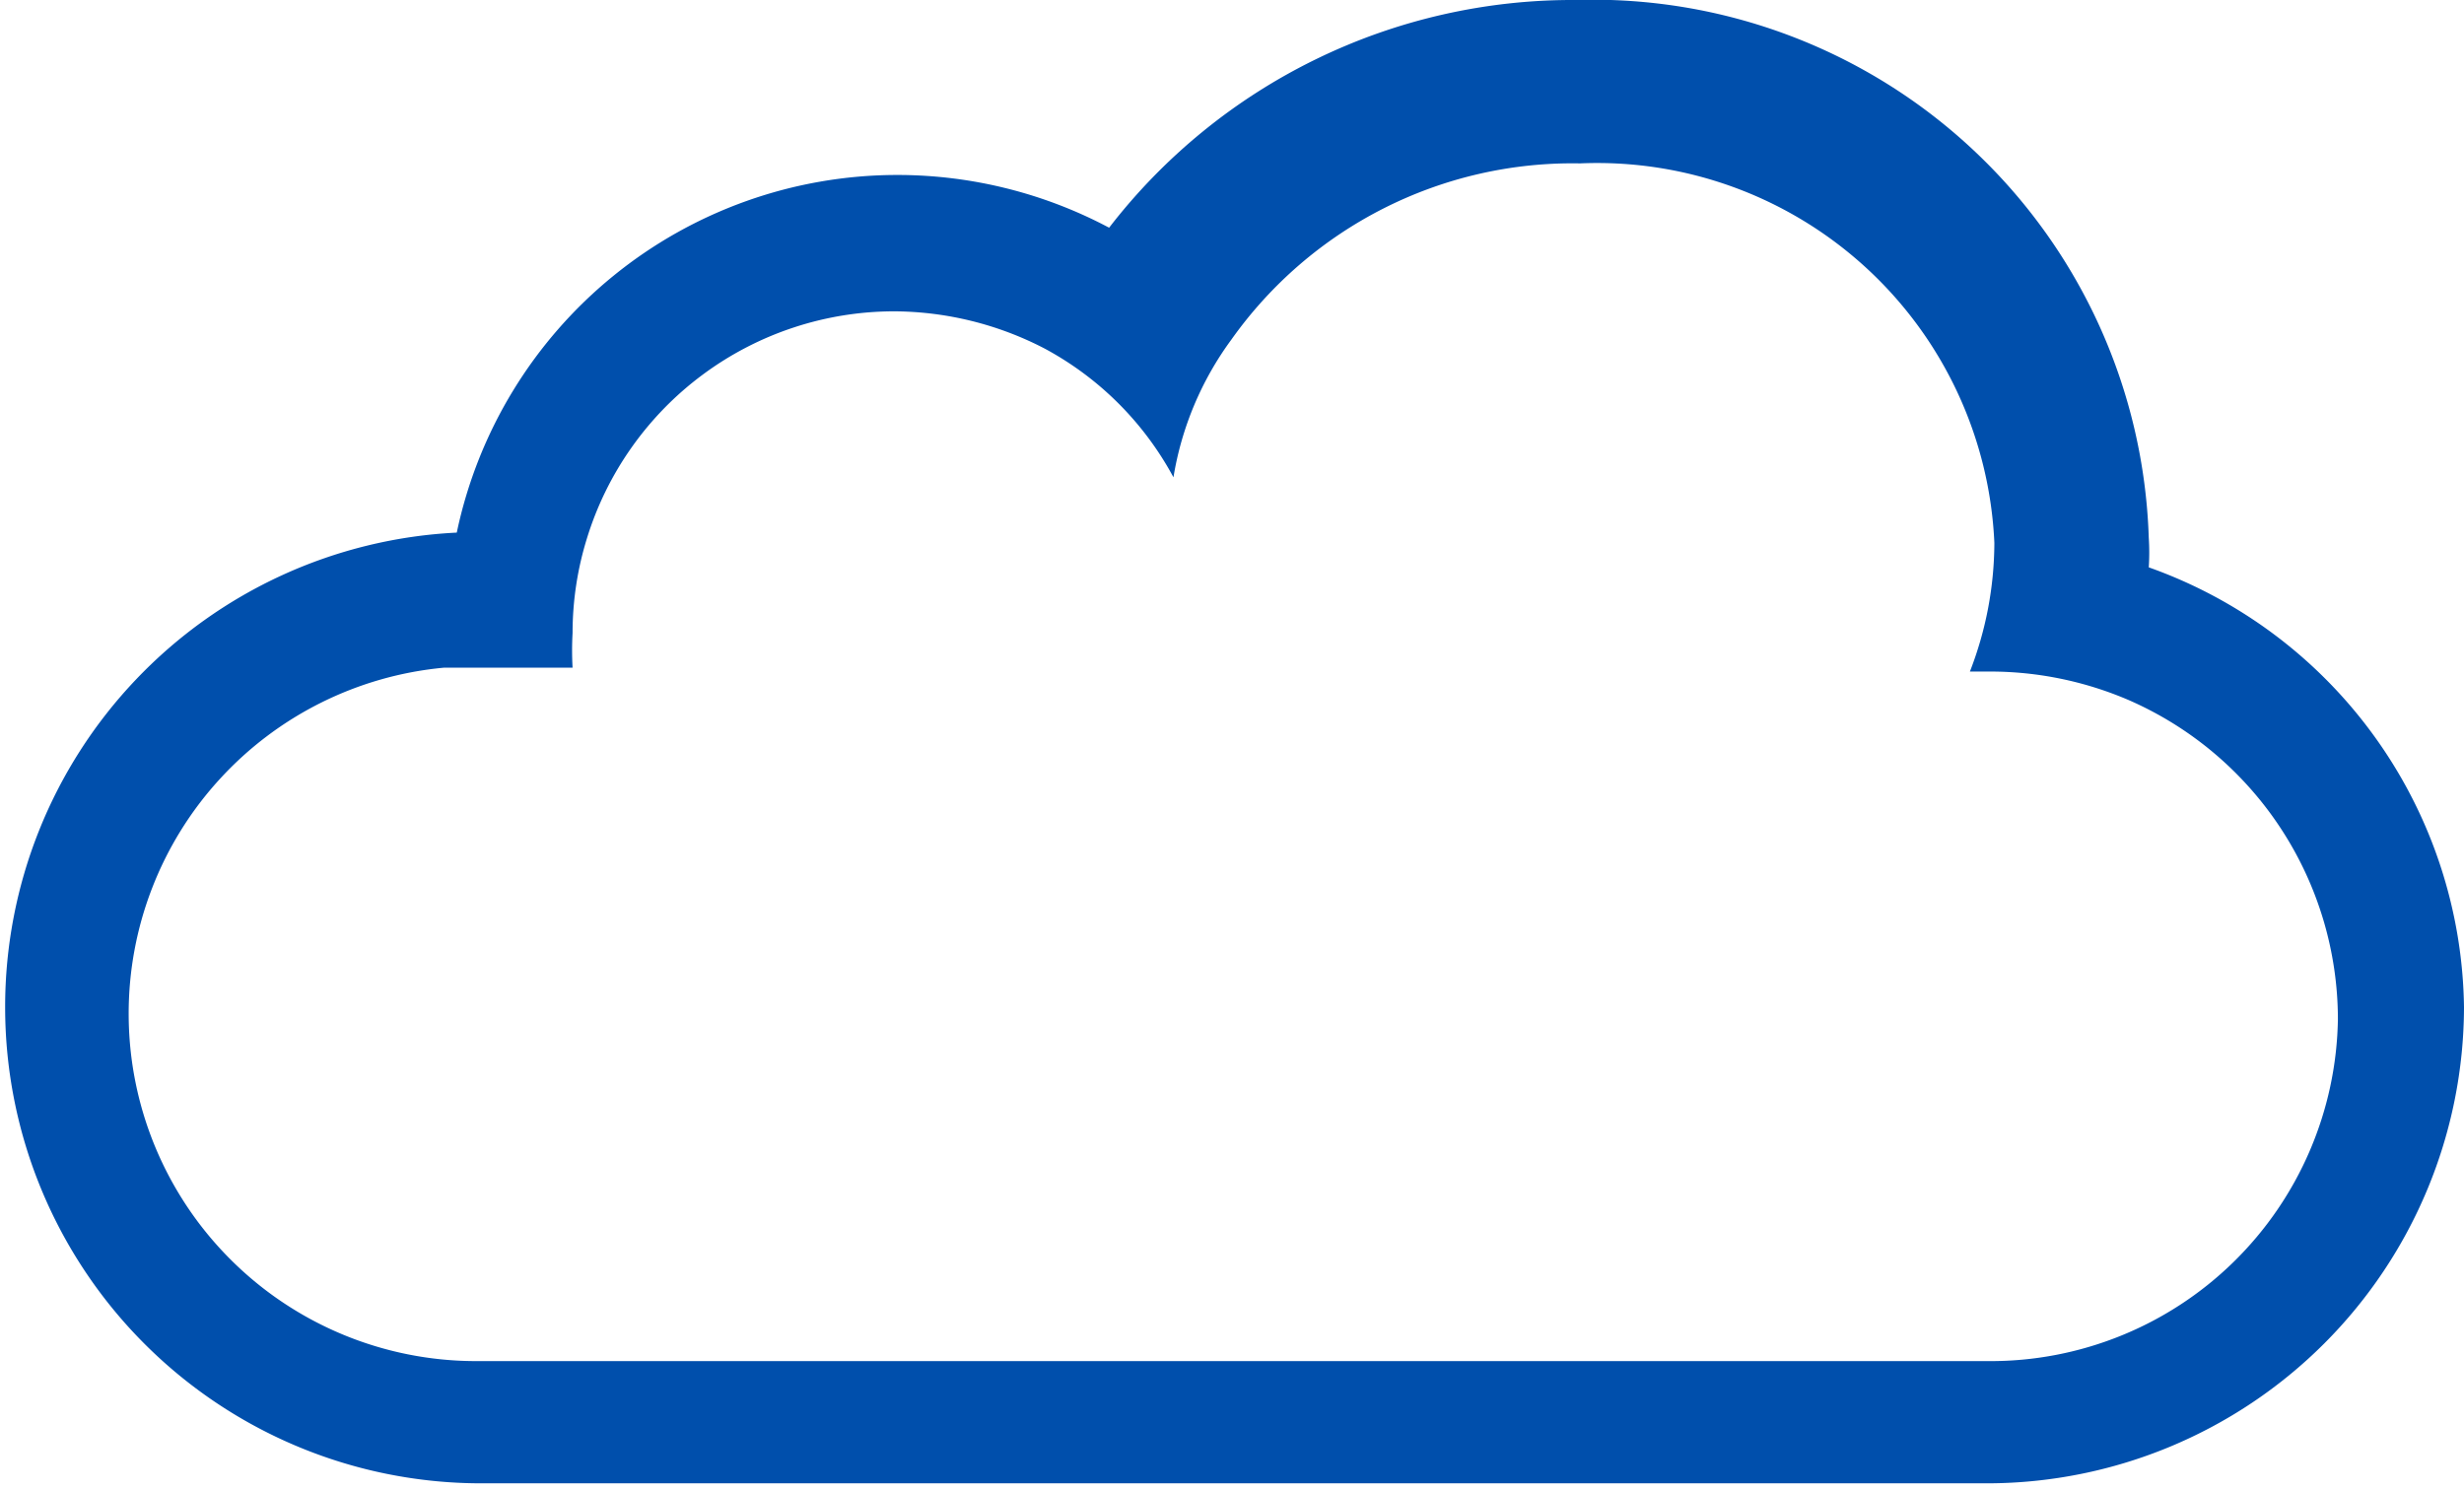 <svg id="图层_1" data-name="图层 1" xmlns="http://www.w3.org/2000/svg" viewBox="0 0 19.15 11.58"><defs><style>.cls-1{fill:#004fac;}</style></defs><title>logito1</title><path class="cls-1" d="M23.08-53.36a1.77,1.77,0,0,0,0-.23,4.32,4.32,0,0,0-4.45-4.18A4.55,4.55,0,0,0,15-56a3.51,3.51,0,0,0-1.65-.41,3.5,3.5,0,0,0-3.42,2.78,3.69,3.69,0,0,0-3.51,3.69,3.7,3.7,0,0,0,3.7,3.7H21.83a3.71,3.71,0,0,0,3.7-3.7A3.68,3.68,0,0,0,23.08-53.36Zm-1.25,6.17H10.08a2.7,2.7,0,0,1-2.7-2.7,2.7,2.7,0,0,1,2.45-2.69h1a2.43,2.43,0,0,1,0-.27,2.48,2.48,0,0,1,.11-.73,2.5,2.5,0,0,1,2.39-1.77,2.56,2.56,0,0,1,1.17.29,2.46,2.46,0,0,1,1,1,2.48,2.48,0,0,1,.45-1.07,3.25,3.25,0,0,1,2.71-1.37,3.09,3.09,0,0,1,3.22,2.95,2.78,2.78,0,0,1-.19,1h.16a2.73,2.73,0,0,1,1.07.22,2.71,2.71,0,0,1,1.63,2.48A2.7,2.7,0,0,1,21.83-47.19Z" transform="translate(-6.38 57.77)"/></svg>